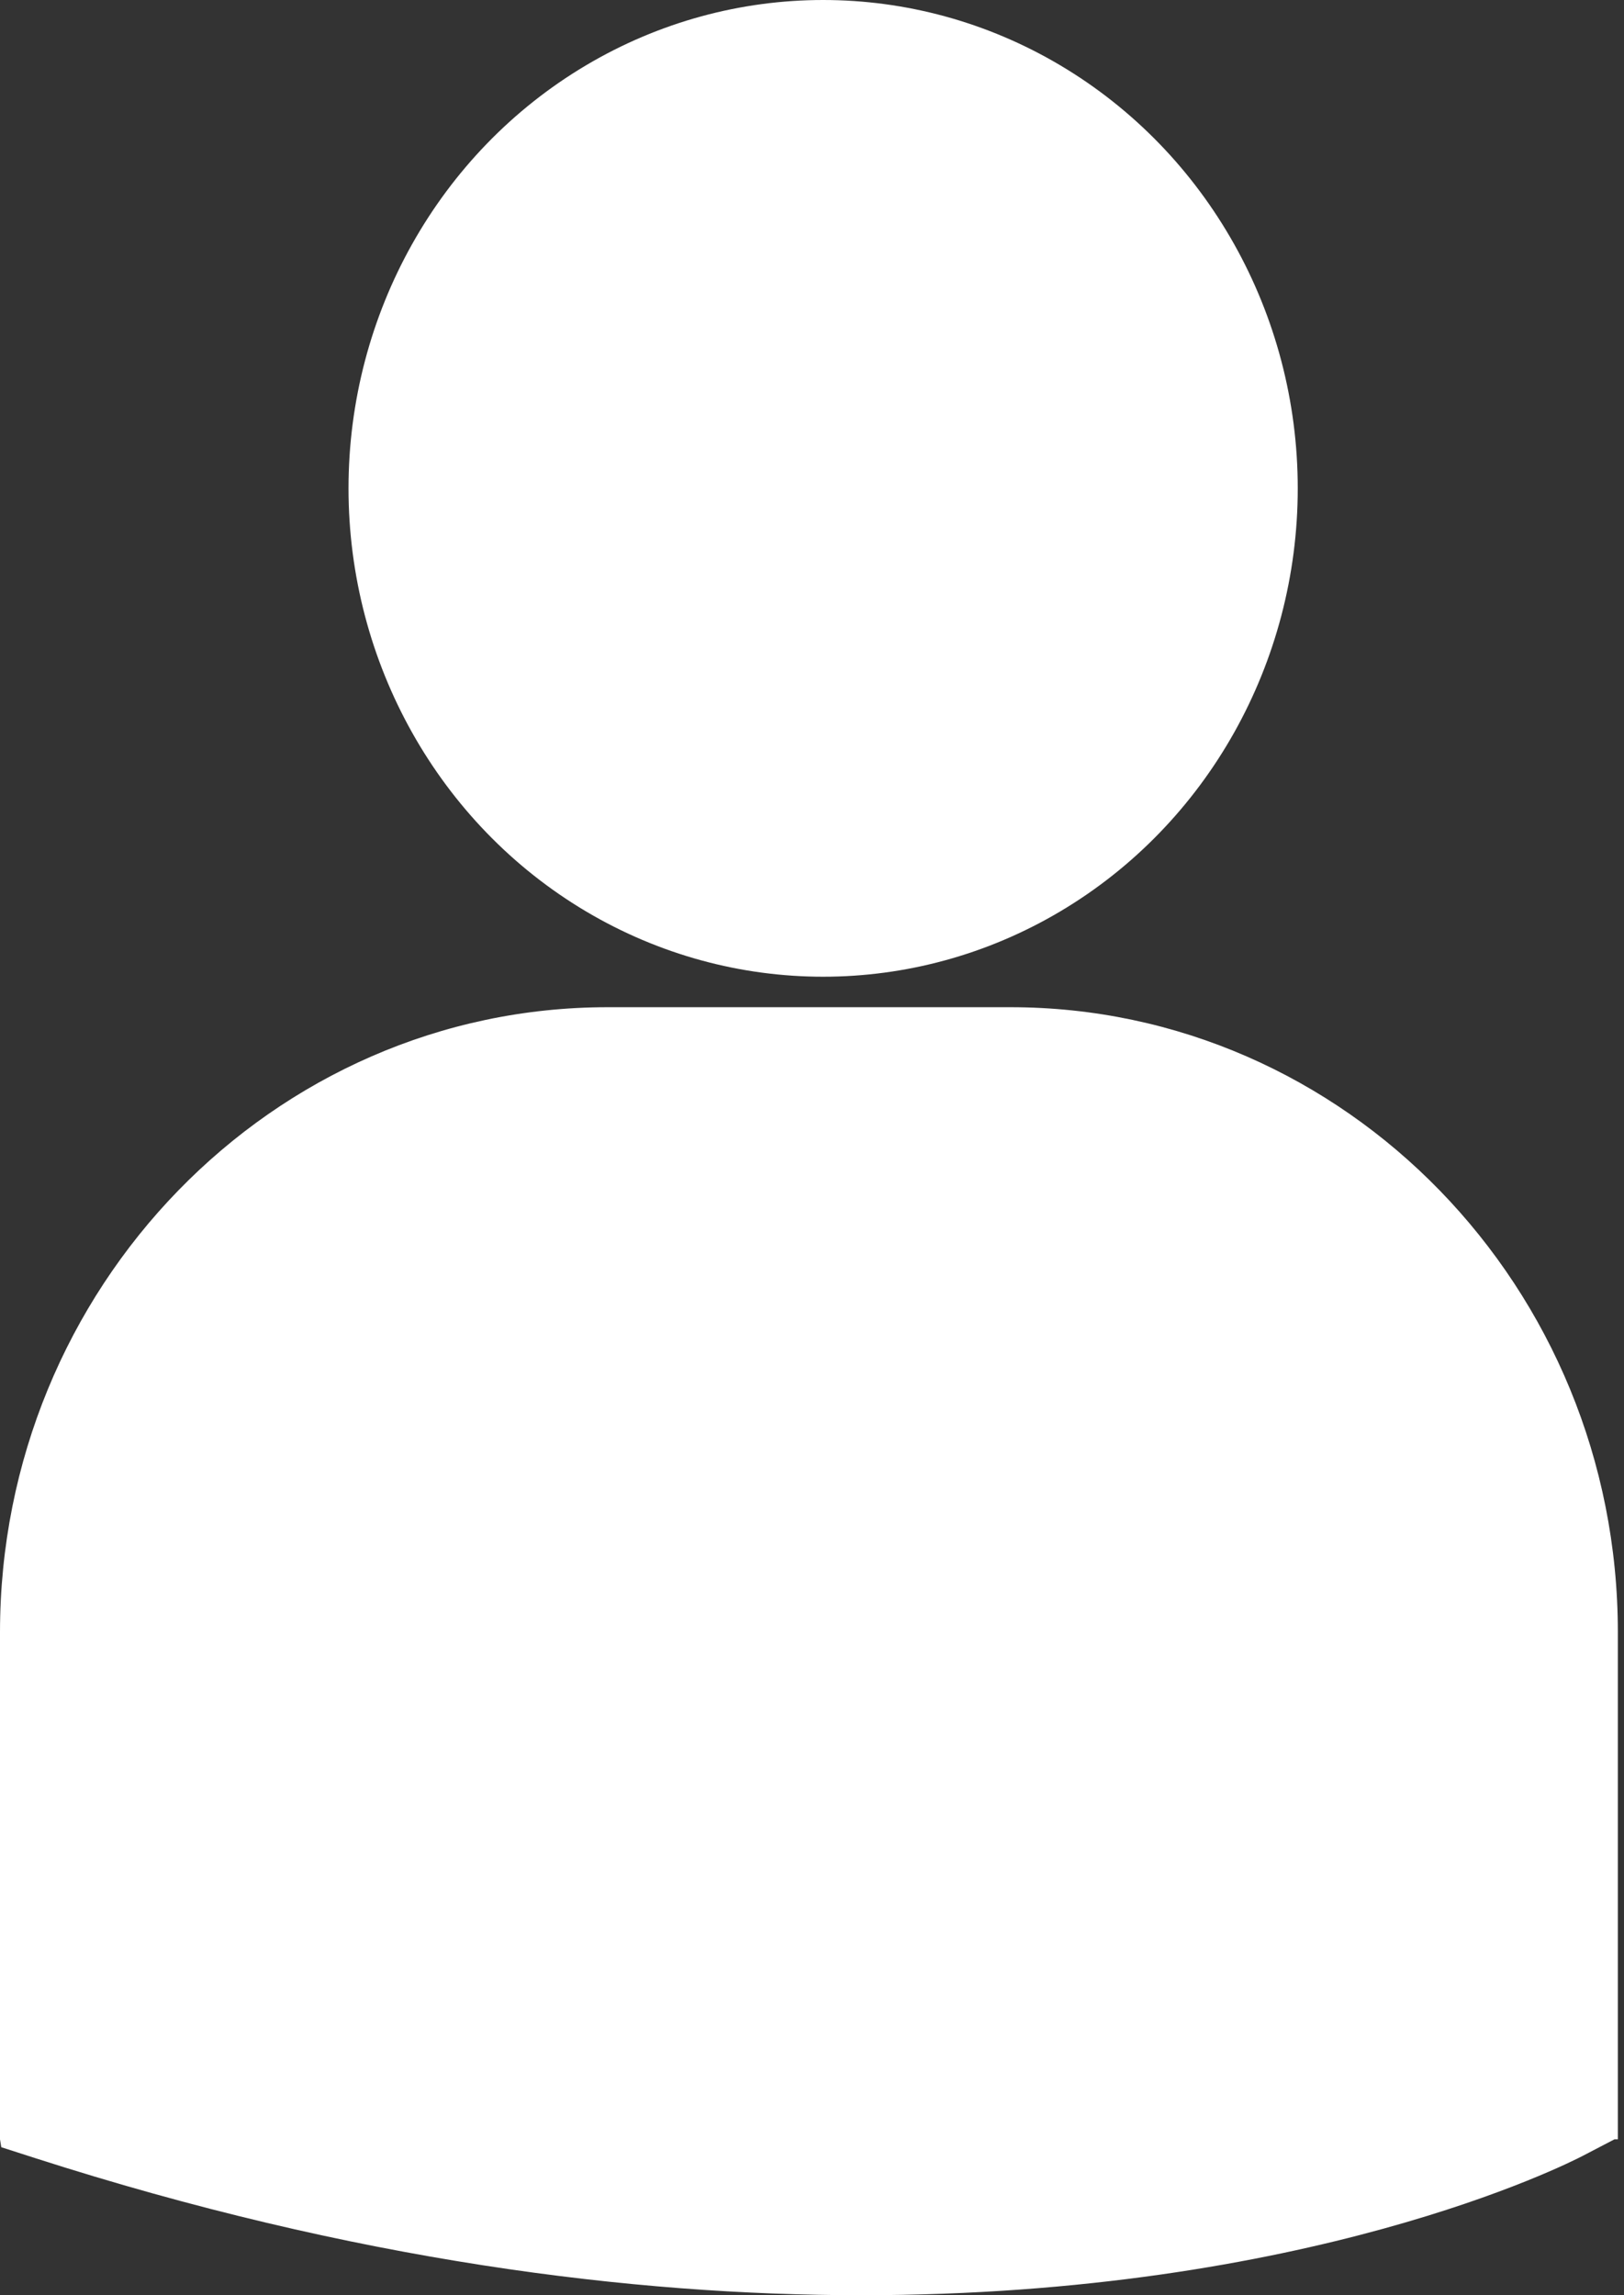 <?xml version="1.0" encoding="UTF-8" standalone="no"?>
<svg width="75px" height="106px" viewBox="0 0 75 106" version="1.1" xmlns="http://www.w3.org/2000/svg" xmlns:xlink="http://www.w3.org/1999/xlink" xmlns:sketch="http://www.bohemiancoding.com/sketch/ns">
    <rect x="0" y="0" width="75" height="106" fill="#333333" stroke="none"/>
    <!-- Generator: Sketch 3.5.1 (25234) - http://www.bohemiancoding.com/sketch -->
    <title>Group 2</title>
    <desc>Created with Sketch.</desc>
    <defs></defs>
    <g id="Startsida" stroke="none" stroke-width="1" fill="none" fill-rule="evenodd" sketch:type="MSPage">
        <g id="Desktop-HD" sketch:type="MSArtboardGroup" transform="translate(-548, -3188)" fill="#fff">
            <g id="Group-2" sketch:type="MSLayerGroup" transform="translate(548, 3188)">
                <ellipse id="Oval-Copy" sketch:type="MSShapeGroup" cx="38.014" cy="22.554" rx="21.919" ry="22.554"></ellipse>
                <path d="M46.664,46.516 L28.065,46.516 C12.59,46.516 0,59.475 0,75.391 L0,98.799 L0.059,99.165 L1.623,99.668 C16.391,104.414 29.221,106 39.778,106 C60.405,106 72.359,99.948 73.097,99.563 L74.562,98.799 L74.716,98.799 L74.716,75.391 C74.723,59.47 62.135,46.516 46.664,46.516 L46.664,46.516 Z" id="Shape-Copy" sketch:type="MSShapeGroup"></path>
            </g>
        </g>
    </g>
</svg>
